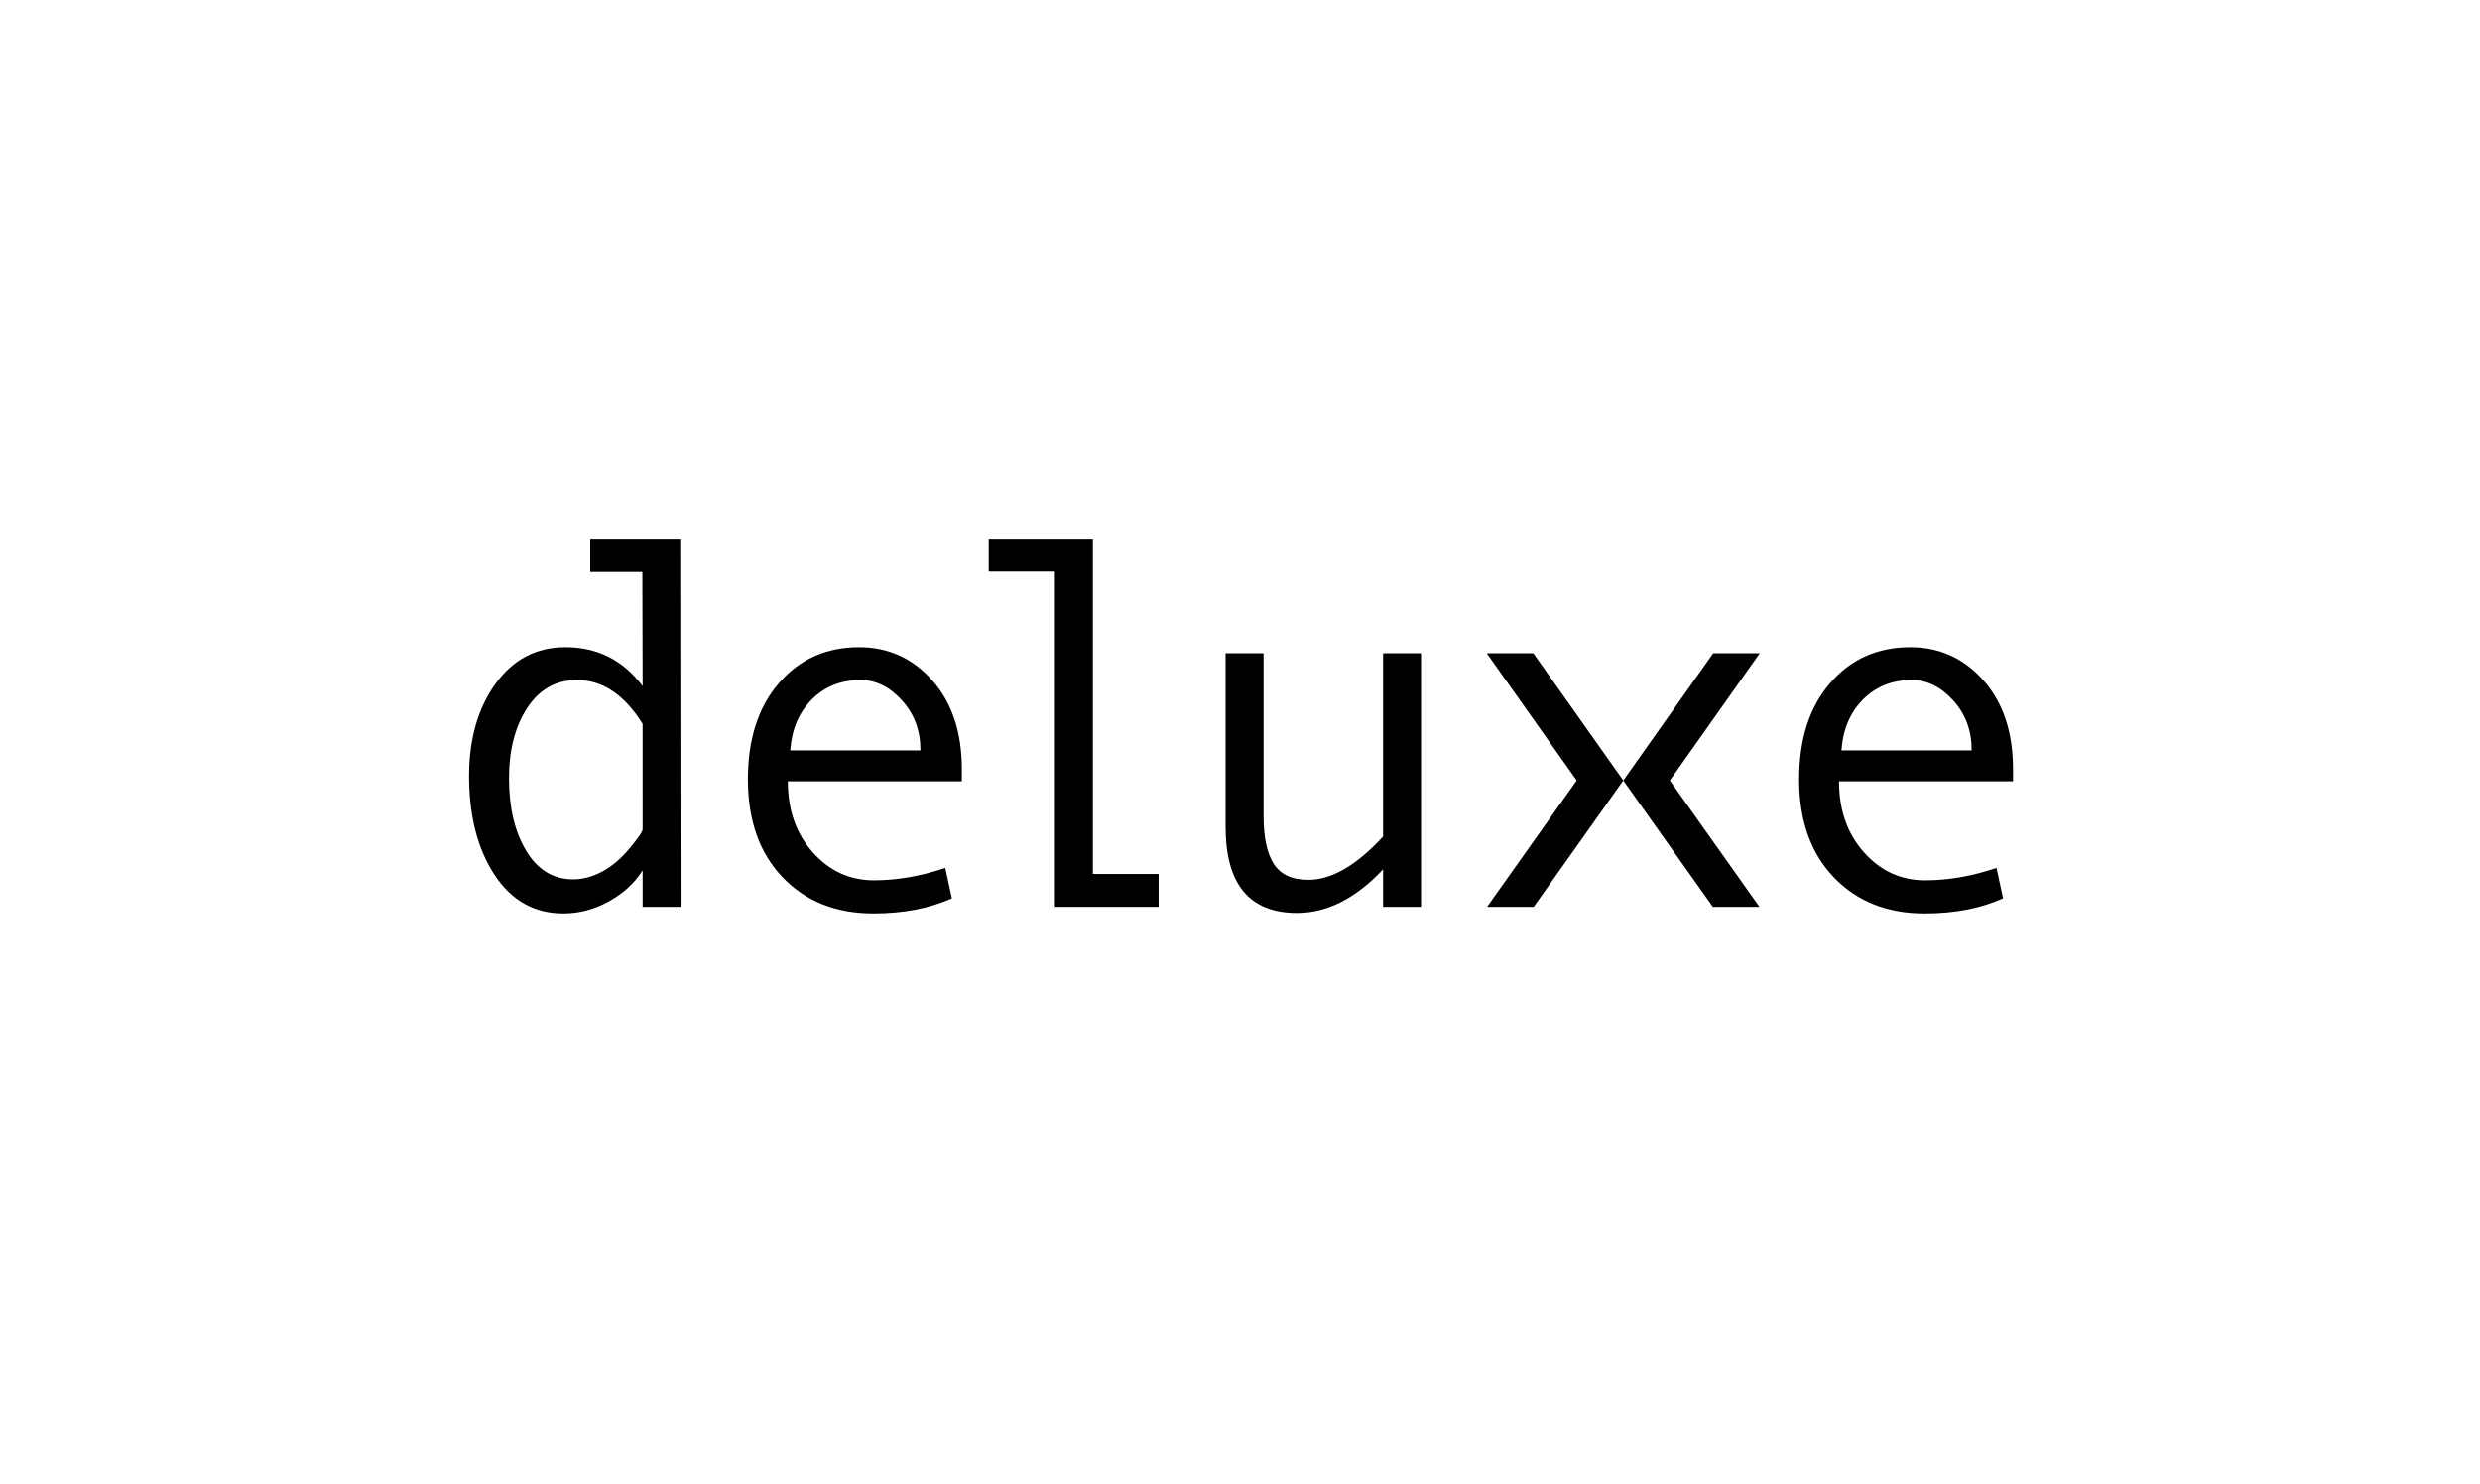 <svg width="239" height="143" viewBox="0 0 239 143" fill="none" xmlns="http://www.w3.org/2000/svg">
<rect width="239" height="143" fill="white"/>
<path d="M56.882 51.926V55.128H61.904L61.93 66.123C60.053 63.622 57.574 62.371 54.494 62.371C51.694 62.371 49.446 63.548 47.75 65.9C46.053 68.253 45.205 71.221 45.205 74.801C45.205 78.632 46.018 81.794 47.644 84.288C49.271 86.781 51.483 88.028 54.282 88.028C55.831 88.028 57.305 87.638 58.704 86.855C60.104 86.074 61.179 85.081 61.93 83.877V87.395H65.588L65.553 51.924H56.882V51.926ZM61.93 79.915C61.93 80.133 61.515 80.744 60.687 81.744C59.857 82.745 58.974 83.495 58.036 83.996C57.097 84.496 56.167 84.747 55.245 84.747C53.322 84.747 51.808 83.828 50.706 81.991C49.604 80.154 49.052 77.828 49.052 75.013C49.052 72.278 49.638 70.014 50.81 68.223C51.983 66.433 53.578 65.538 55.596 65.538C58.067 65.538 60.177 66.945 61.929 69.759L61.93 79.915Z" fill="black"/>
<path d="M82.795 62.371C79.636 62.371 77.06 63.524 75.067 65.831C73.073 68.137 72.076 71.229 72.076 75.106C72.076 79.061 73.186 82.205 75.407 84.534C77.628 86.864 80.552 88.029 84.18 88.029C87.057 88.029 89.575 87.545 91.733 86.575L91.099 83.644C88.737 84.441 86.447 84.84 84.227 84.84C81.897 84.84 79.93 83.941 78.328 82.142C76.724 80.345 75.924 78.062 75.924 75.294H92.695V74.145C92.695 70.58 91.748 67.727 89.857 65.585C87.965 63.443 85.612 62.372 82.797 62.372L82.795 62.371ZM76.157 72.315C76.297 70.299 76.989 68.665 78.232 67.413C79.476 66.163 81.043 65.537 82.935 65.537C84.405 65.537 85.735 66.19 86.922 67.496C88.111 68.801 88.705 70.408 88.705 72.315H76.157Z" fill="black"/>
<path d="M105.323 51.925H95.283V55.091H101.663V87.395H111.656V84.229H105.323V51.925Z" fill="black"/>
<path d="M133.288 73.593V80.619C130.723 83.402 128.323 84.793 126.087 84.793C124.523 84.793 123.412 84.281 122.756 83.256C122.099 82.232 121.771 80.681 121.771 78.601V62.958H118.111V79.657C118.111 85.208 120.402 87.983 124.984 87.983C127.893 87.983 130.66 86.583 133.288 83.784V87.396H136.947V62.958H133.288V73.593Z" fill="black"/>
<path d="M194 74.145C194 70.58 193.054 67.727 191.162 65.585C189.269 63.443 186.917 62.372 184.102 62.372C180.943 62.372 178.367 63.525 176.373 65.831C174.379 68.138 173.383 71.23 173.383 75.107C173.383 79.062 174.493 82.206 176.714 84.535C178.934 86.865 181.858 88.03 185.486 88.03C188.363 88.03 190.881 87.546 193.039 86.576L192.406 83.645C190.044 84.442 187.754 84.841 185.532 84.841C183.202 84.841 181.236 83.942 179.633 82.143C178.03 80.346 177.229 78.063 177.229 75.295H194V74.146V74.145ZM177.464 72.315C177.605 70.299 178.297 68.665 179.54 67.413C180.783 66.163 182.351 65.537 184.243 65.537C185.713 65.537 187.042 66.19 188.231 67.496C189.419 68.801 190.013 70.408 190.013 72.315H177.465H177.464Z" fill="black"/>
<path d="M143.314 87.396L151.949 75.214L143.283 62.958H147.769L156.437 75.216L165.103 62.958H169.589L160.925 75.214L169.559 87.396H165.07L156.437 75.216L147.804 87.396H143.314Z" fill="black"/>
</svg>
